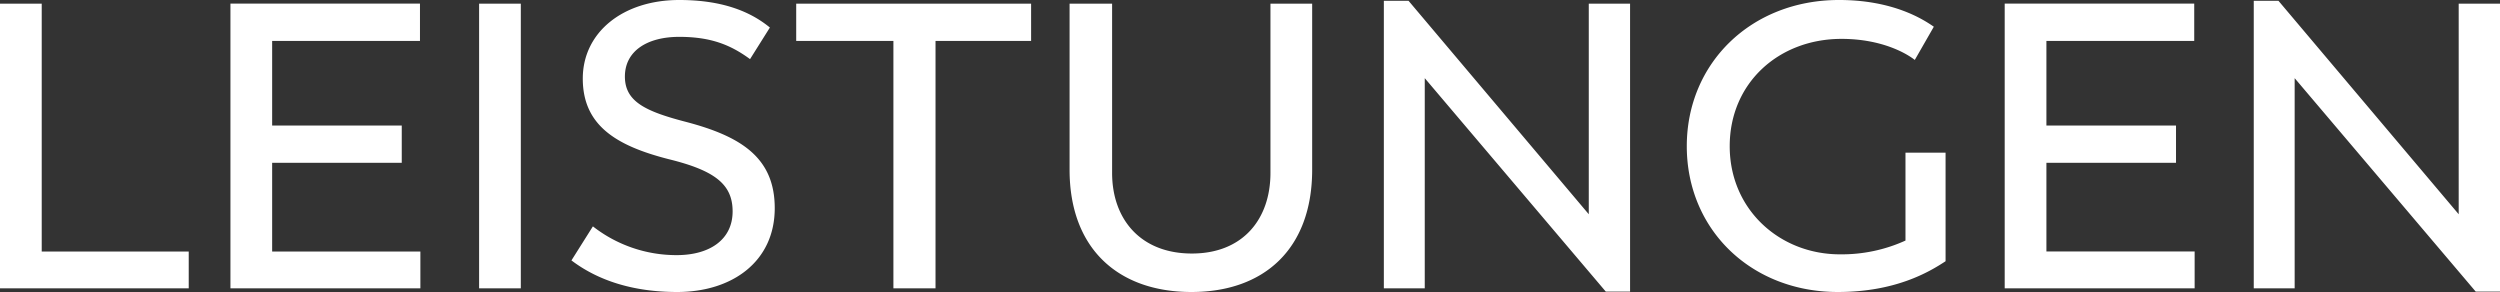 <?xml version="1.0" encoding="UTF-8"?>
<svg xmlns="http://www.w3.org/2000/svg" width="851.874" height="99.498" viewBox="0 0 851.874 99.498">
  <rect x="0" y="0" width="851.874" height="99.498" fill="#333333" stroke="none"/>
  <path id="Pfad_2098" data-name="Pfad 2098" d="M27.048-12.558V-97.014H12.834V0H77.142V-12.558Zm78.522,0V-42.78h44.16v-12.7H105.57V-84.318h50.37v-12.7H91.356V0h64.722V-12.558ZM176.088,0H190.3V-97.014H176.088ZM243.57,1.242c18.906,0,33.258-10.488,33.258-28.566,0-17.112-11.316-24.426-30.222-29.394-13.8-3.588-20.838-6.9-20.838-15.456,0-8.694,7.59-13.524,18.492-13.524,10.626,0,17.388,2.622,24.15,7.59l6.762-10.764c-6.9-5.658-16.56-9.384-30.912-9.384-19.182,0-32.844,11.04-32.844,26.772,0,16.008,11.454,22.908,29.256,27.462,15.732,3.864,21.8,8.556,21.8,17.8,0,9.66-7.866,14.9-19.044,14.9a46.168,46.168,0,0,1-28.566-9.8L207.552-9.522C216.66-2.622,228.666,1.242,243.57,1.242ZM364.182-97.014h-80.04v12.7h33.12V0h14.352V-84.318h32.568ZM418.83,1.242c24.7,0,41.124-14.628,41.124-41.676v-56.58H445.74V-39.33c0,15.732-9.384,27.462-26.772,27.462-17.526,0-27.186-11.73-27.186-27.462V-97.014h-14.49v56.58C377.292-13.524,393.852,1.242,418.83,1.242ZM554.208-97.014v71.76L492.8-97.98H484.38V0h13.938V-71.622L560,1.1h8.28V-97.014ZM662.124-46.23v29.946a52.425,52.425,0,0,1-22.356,4.692c-20.424,0-37.536-15.18-37.536-36.846,0-21.528,16.7-36.57,38.088-36.57,13.938,0,22.356,5.106,24.978,7.176l6.486-11.316c-3.588-2.484-13.8-9.108-32.292-9.108-29.946,0-51.888,21.528-51.888,49.818,0,28.428,21.942,49.68,51.474,49.68,19.6,0,31.05-6.762,36.708-10.488V-46.23Zm48.024,33.672V-42.78h44.16v-12.7h-44.16V-84.318h50.37v-12.7H695.934V0h64.722V-12.558ZM850.632-97.014v71.76L789.222-97.98H780.8V0h13.938V-71.622L856.428,1.1h8.28V-97.014Z" transform="translate(-12.834 98.256)" fill="#fff"></path>
</svg>
